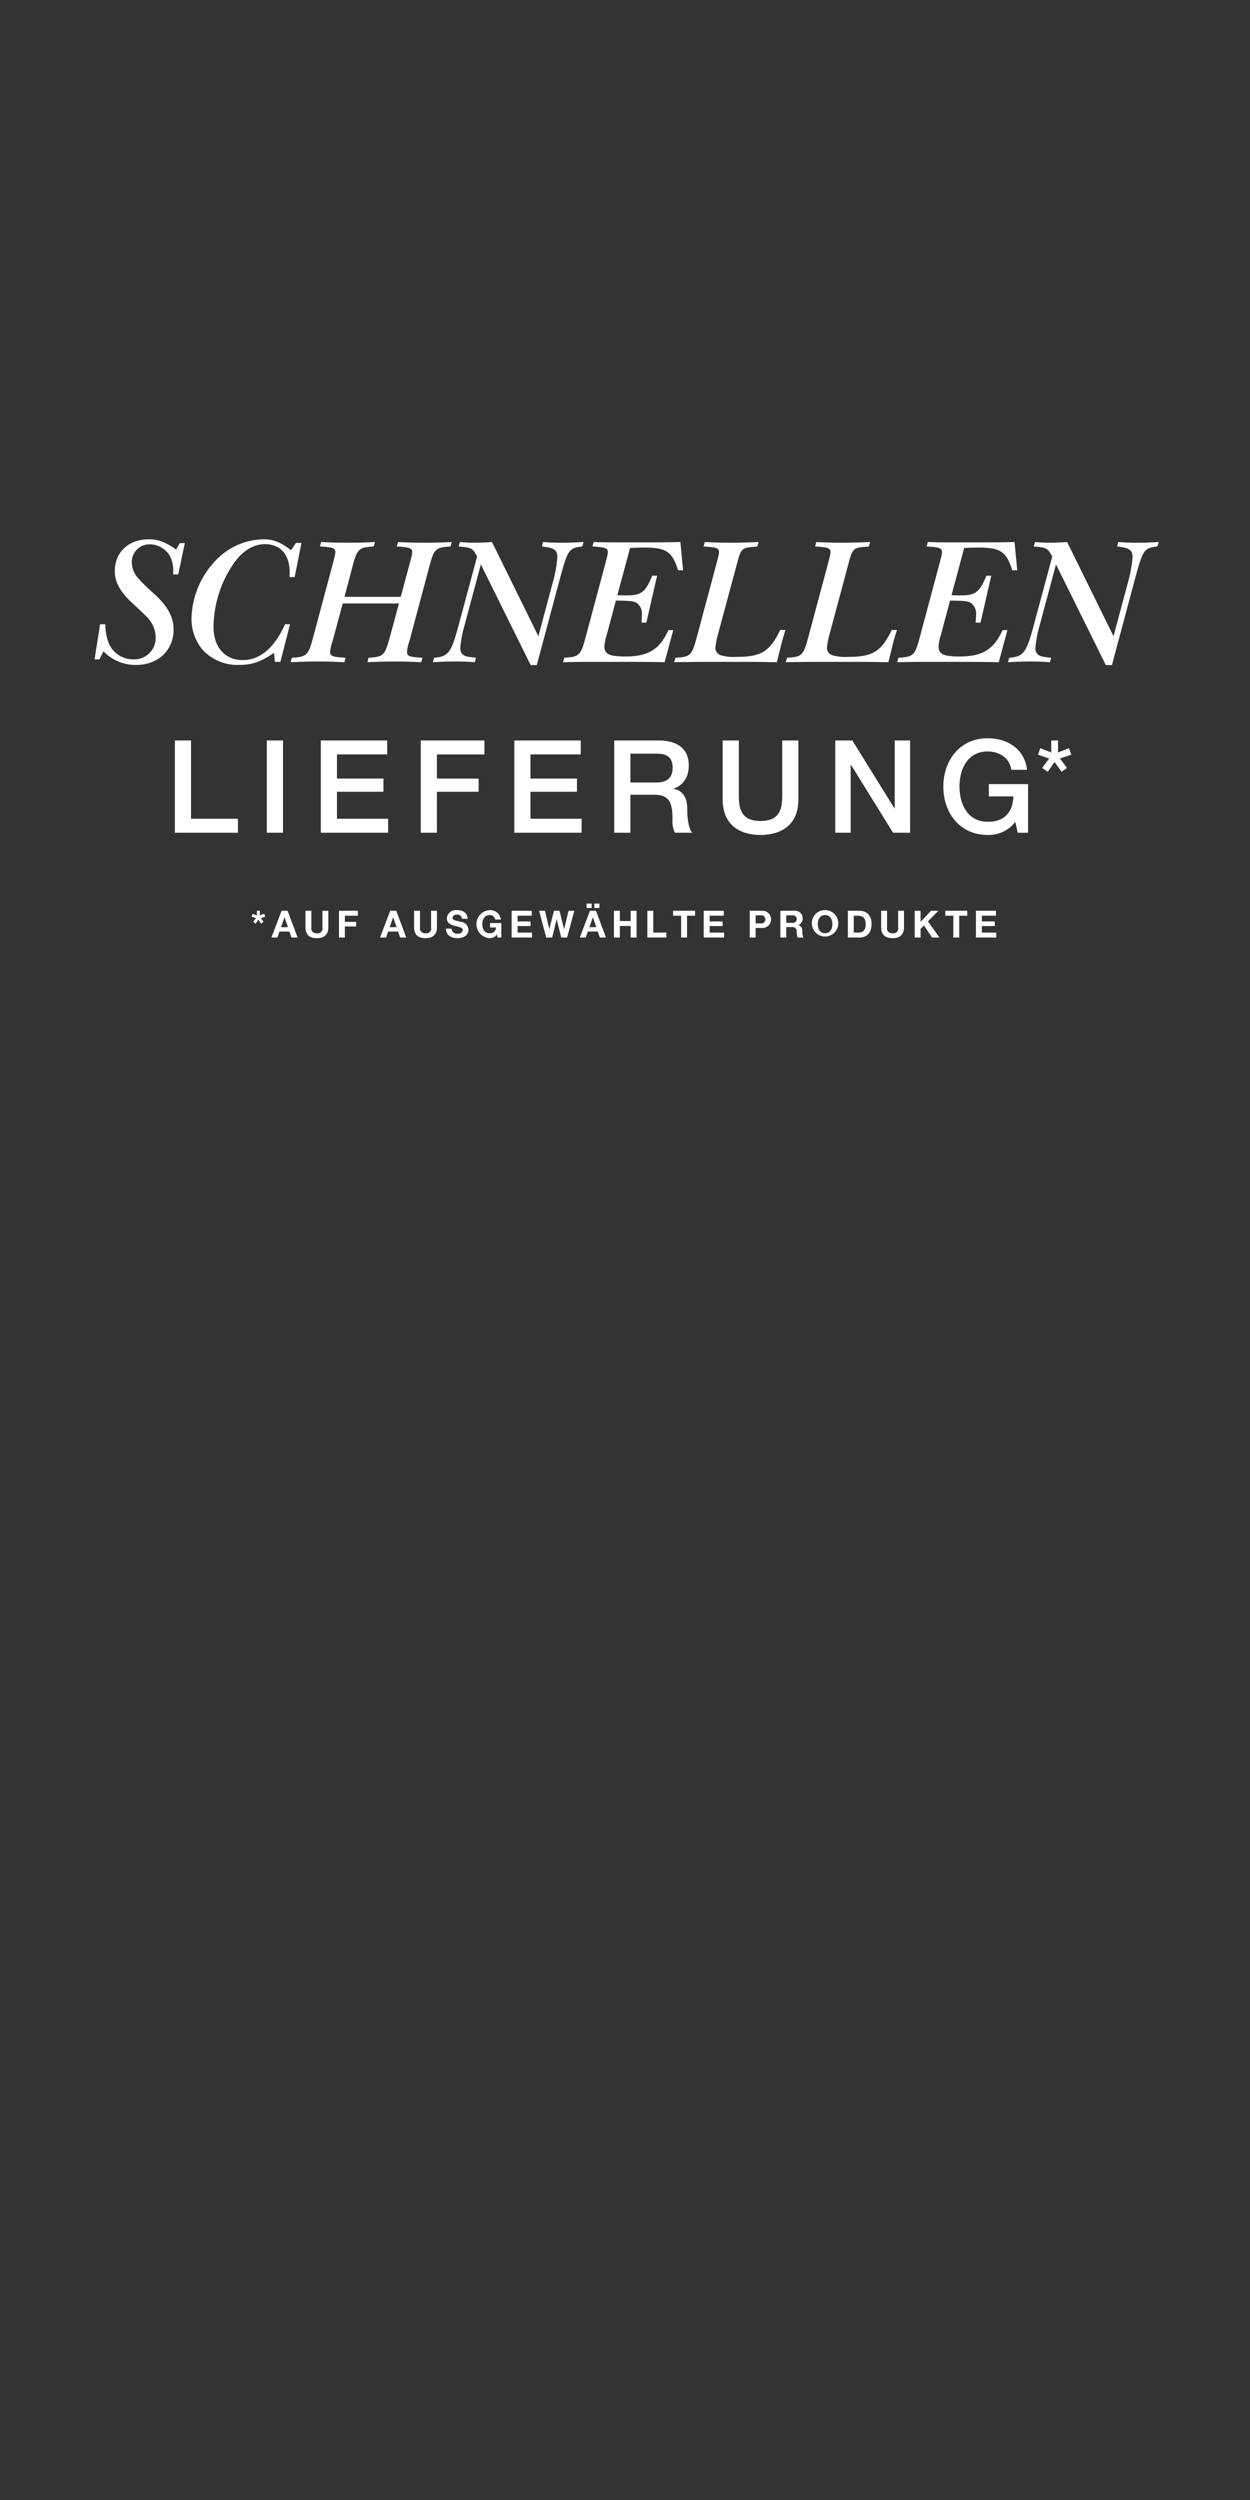 <svg id="Frame_3" data-name="Frame 3" xmlns="http://www.w3.org/2000/svg" width="300" height="600" viewBox="0 0 300 600">
  
<rect x="0" y="0" width="300" height="600" fill="#333333" stroke="none"/>
  
<defs>
    <style>
      .cls-1 {
        fill: #fff;
        fill-rule: evenodd;
      }
    </style>
  </defs>
  <path id="_AUF_AUSGEWÄHLTE_PRODUKTE" data-name="*AUF AUSGEWÄHLTE PRODUKTE" class="cls-1" d="M62.368,218.583h-0.72v1.126l-1.017-.4-0.243.693,1.044,0.351-0.666.882,0.6,0.441,0.63-.927,0.666,0.927,0.594-.441-0.666-.882,1.062-.351-0.243-.693-1.044.4v-1.126Zm5.913,1.585H68.3l0.81,2.359H67.444Zm-3.142,4.843H66.57l0.5-1.431h2.4l0.486,1.431h1.468l-2.4-6.428H67.579Zm13.655-6.428H77.38v4a1.151,1.151,0,0,1-1.332,1.4,1.179,1.179,0,0,1-1.323-1.4v-4H73.311v4c0,1.755,1,2.583,2.737,2.583,1.72,0,2.746-.846,2.746-2.583v-4Zm2.563,6.428H82.77v-2.655h2.692v-1.1H82.77v-1.485h3.106v-1.189H81.357v6.428Zm13-4.843h0.018l0.81,2.359H93.516Zm-3.142,4.843h1.431l0.5-1.431h2.4l0.486,1.431H97.5l-2.4-6.428h-1.45Zm13.654-6.428h-1.413v4a1.151,1.151,0,0,1-1.332,1.4,1.179,1.179,0,0,1-1.324-1.4v-4H99.384v4c0,1.755,1,2.583,2.737,2.583,1.719,0,2.745-.846,2.745-2.583v-4Zm2.159,4.295c-0.027,1.584,1.314,2.286,2.736,2.286,1.756,0,2.674-.882,2.674-2.061a2.047,2.047,0,0,0-1.908-1.873c-1.612-.405-1.918-0.477-1.918-0.972a0.832,0.832,0,0,1,.972-0.729,1.042,1.042,0,0,1,1.27.972h1.368c0-1.485-1.233-2.071-2.575-2.071a2.141,2.141,0,0,0-2.4,1.945c0,1.188.963,1.593,1.917,1.828,0.937,0.261,1.909.36,1.909,1.062a1.05,1.05,0,0,1-1.252.8,1.217,1.217,0,0,1-1.422-1.188h-1.368Zm12.385,2.133h0.9v-3.475h-2.7v1.054h1.422a1.382,1.382,0,0,1-1.53,1.386c-1.27,0-1.747-1.08-1.747-2.152,0-1.125.477-2.205,1.747-2.205a1.309,1.309,0,0,1,1.359,1.08h1.35a2.57,2.57,0,0,0-2.709-2.269,3.374,3.374,0,0,0,0,6.734,2.161,2.161,0,0,0,1.764-.882Zm3.392,0h4.879v-1.188h-3.466v-1.575h3.115v-1.1h-3.115v-1.377h3.394v-1.189H122.8v6.428Zm15.032-6.428h-1.387l-1.053,4.43h-0.018l-1.1-4.43h-1.324l-1.116,4.376H131.82l-1.017-4.376h-1.414l1.7,6.428h1.431l1.072-4.375h0.018l1.089,4.375h1.4Zm4.453,1.585h0.018l0.81,2.359H141.45Zm-3.142,4.843h1.432l0.5-1.431h2.4l0.487,1.431h1.467l-2.4-6.428h-1.449Zm1.639-7.094H142v-1.053h-1.215v1.053Zm1.854,0h1.216v-1.053h-1.216v1.053Zm4.706,7.094h1.414v-2.772h2.6v2.772h1.413v-6.428H151.36v2.467h-2.6v-2.467h-1.414v6.428Zm8.019,0h4.547v-1.188h-3.133v-5.24h-1.414v6.428Zm8.11,0h1.413v-5.239h1.927v-1.189h-5.267v1.189h1.927v5.239Zm5.426,0h4.88v-1.188h-3.466v-1.575h3.114v-1.1h-3.114v-1.377h3.394v-1.189H168.9v6.428Zm12.448-5.329h1.1a0.994,0.994,0,1,1,0,1.926h-1.1v-1.926Zm-1.414,5.329h1.414v-2.3h1.485a2.068,2.068,0,1,0,0-4.124h-2.9v6.428Zm8.766-5.329h1.549a0.907,0.907,0,1,1,0,1.809H188.7v-1.809Zm-1.413,5.329H188.7V222.5h1.414a0.936,0.936,0,0,1,1.071.972,7.707,7.707,0,0,0,.225,1.539h1.414a3.361,3.361,0,0,1-.27-1.521,1.459,1.459,0,0,0-.937-1.5v-0.019a1.57,1.57,0,0,0,1.018-1.611,1.767,1.767,0,0,0-1.882-1.774h-3.466v6.428Zm8.982-3.187c0-1.125.477-2.205,1.747-2.205s1.746,1.08,1.746,2.205c0,1.072-.477,2.152-1.746,2.152S196.268,222.9,196.268,221.824Zm-1.413,0a3.168,3.168,0,1,0,3.16-3.394A3.106,3.106,0,0,0,194.855,221.824Zm10.044-2.052h1.009c1.4,0,1.854.828,1.854,2.124,0,1.423-.783,1.927-1.6,1.927H204.9v-4.051Zm-1.413,5.239h2.773c1.962,0,2.917-1.386,2.917-3.25,0-2.124-1.252-3.178-2.917-3.178h-2.773v6.428Zm13.474-6.428h-1.413v4a1.151,1.151,0,0,1-1.332,1.4,1.179,1.179,0,0,1-1.324-1.4v-4h-1.413v4c0,1.755,1,2.583,2.737,2.583,1.719,0,2.745-.846,2.745-2.583v-4Zm2.564,6.428h1.413v-2.07l0.811-.819,1.935,2.889h1.774l-2.755-3.889,2.512-2.539h-1.765l-2.512,2.665v-2.665h-1.413v6.428Zm9.27,0h1.414v-5.239h1.926v-1.189h-5.266v1.189h1.926v5.239Zm5.427,0H239.1v-1.188h-3.466v-1.575h3.115v-1.1h-3.115v-1.377h3.394v-1.189h-4.807v6.428Z"/>
  <path id="SCHNELLEN_LIEFERUNG_" data-name="SCHNELLEN LIEFERUNG*" class="cls-1" d="M22.692,158.25h1.161l0.989-1.935a10.591,10.591,0,0,0,7.869,3.268c5.246,0,8.944-3.526,8.944-8.471,0-2.967-1.29-5.418-4.472-8.428a45.054,45.054,0,0,1-3.87-3.741,5.82,5.82,0,0,1-1.677-4,4.216,4.216,0,0,1,4.343-4.3,5.639,5.639,0,0,1,4.773,2.751,7.3,7.3,0,0,1,.817,3.655v0.817h1.2l1.591-7.524h-1.2l-0.9,1.547c-2.666-1.848-4.257-2.45-6.579-2.45-4.816,0-8.127,3.095-8.127,7.61,0,2.623,1.2,4.9,4.128,7.611,3.741,3.526,3.741,3.526,4.128,4.042a6.926,6.926,0,0,1,1.548,4.257,5.126,5.126,0,0,1-5.375,5.289,6.324,6.324,0,0,1-5.934-4,12.815,12.815,0,0,1-.774-4.429H24.025Zm43.262,0.6h1.333l2.322-9.03H68.4c-2.537,5.676-5.977,8.6-10.148,8.6-4.257,0-7.009-3.1-7.009-7.955a27.346,27.346,0,0,1,4.515-14.749c2.193-3.354,4.9-5.116,7.869-5.116,3.655,0,5.891,2.536,5.891,6.707v1.2h1.2l1.634-8.212H71.028l-1.161,1.762c-2.709-2.02-4.214-2.622-6.665-2.622a16.171,16.171,0,0,0-11.352,4.987,20.848,20.848,0,0,0-5.891,14.1,11.586,11.586,0,0,0,2.494,7.224,11.262,11.262,0,0,0,8.987,3.827c3.053,0,4.945-.645,8.342-2.881Zm3.784,0.086c2.666-.129,4.128-0.172,6.536-0.172,2.365,0,3.784.043,6.364,0.172l0.3-1.075c-3.1-.172-3.7-0.387-3.7-1.376a9.084,9.084,0,0,1,.559-2.537l2.451-9.116h13.5l-2.15,7.955c-1.247,4.558-1.548,4.859-5.16,5.074l-0.258,1.075c2.752-.129,4.257-0.172,6.536-0.172s3.741,0.043,6.364.172l0.3-1.075c-3.1-.172-3.7-0.387-3.7-1.376a8.8,8.8,0,0,1,.559-2.537l4.73-17.716c1.2-4.558,1.548-4.858,5.16-5.073l0.3-1.075c-2.494.129-3.87,0.172-6.407,0.172-2.58,0-3.956-.043-6.493-0.172l-0.3,1.075c3.1,0.172,3.7.387,3.7,1.418a5.492,5.492,0,0,1-.215,1.2l-0.344,1.333-2.193,8.127h-13.5l1.849-7.009c1.2-4.6,1.591-4.858,5.16-5.073l0.3-1.075c-2.537.129-3.956,0.172-6.45,0.172s-3.913-.043-6.45-0.172l-0.3,1.075c3.1,0.172,3.7.387,3.7,1.418a5.492,5.492,0,0,1-.215,1.2l-0.344,1.333L75.2,152.789c-1.2,4.558-1.591,4.859-5.16,5.074Zm34.15,0c2.193-.129,3.4-0.172,5.5-0.172,1.849,0,2.838.043,4.558,0.172l0.3-1.075c-2.064-.215-2.408-0.3-3.01-0.645a1.917,1.917,0,0,1-.774-1.591,26.233,26.233,0,0,1,.946-5.246l4-14.921,11.954,24.166h1.462l5.031-18.791c2.408-9.03,2.494-9.287,5.89-9.674l0.3-1.075c-2.322.129-3.482,0.172-5.245,0.172-1.634,0-2.623-.043-4.472-0.172l-0.258,1.075c2.924,0.3,3.7.859,3.7,2.536a32.368,32.368,0,0,1-1.247,6.622L129.215,152.7l-11.137-22.617c-1.806.129-2.8,0.172-4.128,0.172a34.7,34.7,0,0,1-3.569-.172l-0.3,1.075c3.225,0.3,3.268.344,4.429,2.407l-4.386,16.3c-1.849,6.923-2.537,7.7-5.934,8Zm31.244,0c3.784-.086,4.343-0.086,7.009-0.086h8.384c4.3,0,7.31.043,8.987,0.086l2.064-7.7h-1.161c-2.107,4.644-4.859,6.321-10.277,6.321-3.912,0-5.073-.559-5.073-2.408a9.793,9.793,0,0,1,.473-2.494l2.279-8.514c3.654,0.043,4.385.129,5.159,0.688a3.2,3.2,0,0,1,1.075,2.795c0,0.3-.043.86-0.086,1.806h1.161l2.58-11.266h-1.161c-1.634,3.956-2.623,4.73-6.149,4.73-0.258,0-1.333,0-2.235-.043l3.052-11.351c2.451-.086,2.881-0.086,3.44-0.086,5.246,0,6.708.988,8.084,5.46h1.2l-0.645-6.793c-3.44.086-5.074,0.086-8.858,0.086h-6.363c-2.15,0-3.268,0-5.59-.086l-0.3,1.075c3.1,0.172,3.7.387,3.7,1.375a5.4,5.4,0,0,1-.215,1.247l-0.344,1.333-4.73,17.673c-1.2,4.558-1.591,4.859-5.16,5.074Zm26.672,0c1.419-.043,2.58-0.043,3.1-0.043,2.236-.043,3.741-0.043,4.171-0.043h10.578c1.075,0,1.634,0,6.794.086l0.946-3.827c0.258-1.075.6-2.322,1.118-3.913H187.26c-2.537,5.2-4.558,6.45-10.449,6.45a10.973,10.973,0,0,1-3.956-.43,1.888,1.888,0,0,1-1.161-1.763,20.164,20.164,0,0,1,.645-3.311L176.9,135.2c0.9-3.44,1.161-3.74,3.87-3.955,0.172,0,.559-0.043.989-0.086l0.3-1.075c-3.01.129-4.558,0.172-6.794,0.172-2.15,0-3.569-.043-6.106-0.172l-0.3,1.075c3.1,0.172,3.7.387,3.7,1.375a5.4,5.4,0,0,1-.215,1.247L172,135.116l-4.73,17.673c-1.247,4.6-1.548,4.859-5.16,5.074Zm26.763,0c1.419-.043,2.58-0.043,3.1-0.043,2.236-.043,3.741-0.043,4.171-0.043h10.578c1.075,0,1.634,0,6.794.086l0.946-3.827c0.258-1.075.6-2.322,1.118-3.913h-1.247c-2.537,5.2-4.558,6.45-10.449,6.45a10.973,10.973,0,0,1-3.956-.43,1.888,1.888,0,0,1-1.161-1.763,20.164,20.164,0,0,1,.645-3.311L203.66,135.2c0.9-3.44,1.161-3.74,3.87-3.955,0.172,0,.559-0.043.989-0.086l0.3-1.075c-3.01.129-4.558,0.172-6.794,0.172-2.15,0-3.569-.043-6.106-0.172l-0.3,1.075c3.1,0.172,3.7.387,3.7,1.375a5.4,5.4,0,0,1-.215,1.247l-0.344,1.333-4.73,17.673c-1.247,4.6-1.548,4.859-5.16,5.074Zm26.763,0c3.784-.086,4.343-0.086,7.009-0.086h8.384c4.3,0,7.31.043,8.987,0.086l2.064-7.7h-1.161c-2.107,4.644-4.859,6.321-10.277,6.321-3.913,0-5.074-.559-5.074-2.408a9.793,9.793,0,0,1,.473-2.494l2.279-8.514c3.655,0.043,4.386.129,5.16,0.688a3.2,3.2,0,0,1,1.075,2.795c0,0.3-.043.86-0.086,1.806h1.161l2.58-11.266h-1.161c-1.634,3.956-2.623,4.73-6.149,4.73-0.258,0-1.333,0-2.236-.043l3.053-11.351c2.451-.086,2.881-0.086,3.44-0.086,5.246,0,6.708.988,8.084,5.46h1.2l-0.645-6.793c-3.44.086-5.074,0.086-8.858,0.086h-6.364c-2.15,0-3.268,0-5.589-.086l-0.3,1.075c3.095,0.172,3.7.387,3.7,1.375a5.4,5.4,0,0,1-.215,1.247l-0.344,1.333-4.729,17.673c-1.2,4.558-1.591,4.859-5.16,5.074Zm26.591,0c2.193-.129,3.4-0.172,5.5-0.172,1.849,0,2.838.043,4.558,0.172l0.3-1.075c-2.064-.215-2.408-0.3-3.01-0.645a1.917,1.917,0,0,1-.774-1.591,26.233,26.233,0,0,1,.946-5.246l4-14.921L265.4,159.626h1.462l5.031-18.791c2.408-9.03,2.494-9.287,5.891-9.674l0.3-1.075c-2.322.129-3.483,0.172-5.246,0.172-1.634,0-2.623-.043-4.472-0.172l-0.258,1.075c2.924,0.3,3.7.859,3.7,2.536a32.368,32.368,0,0,1-1.247,6.622L267.247,152.7,256.11,130.086c-1.806.129-2.8,0.172-4.128,0.172a34.7,34.7,0,0,1-3.569-.172l-0.3,1.075c3.225,0.3,3.268.344,4.429,2.407l-4.386,16.3c-1.848,6.923-2.536,7.7-5.933,8ZM41.968,199.852H57.1V196.5H45.843V177.714H41.968v22.138Zm22.075,0h3.876V177.714H64.042v22.138Zm12.952,0H93.148V196.5H80.87v-6.48H92.032v-3.162H80.87v-5.8H92.931v-3.348H76.994v22.138Zm23.985,0h3.875v-9.829h10.015v-3.162H104.854v-5.8h11.411v-3.348H100.979v22.138Zm22.456,0h16.154V196.5H127.31v-6.48h11.162v-3.162H127.31v-5.8h12.062v-3.348H123.435v22.138Zm23.984,0h3.876v-9.116H157c3.565,0,4.4,1.8,4.4,5.86a6.177,6.177,0,0,0,.589,3.256h4.155c-0.838-.9-1.21-3.225-1.21-5.829,0-3.473-1.953-4.527-3.286-4.682v-0.062c0.744-.248,3.658-1.333,3.658-5.581,0-3.752-2.449-5.984-7.317-5.984H147.419v22.138Zm3.876-18.976h6.294c2.015,0,3.845.528,3.845,3.38,0,2.357-1.3,3.535-3.783,3.535h-6.356v-6.915Zm22.145,11.008c0,5.674,3.628,8.5,9.085,8.5s9.085-2.821,9.085-8.5v-14.17h-3.876v12.9c0,2.977-.186,6.419-5.209,6.419s-5.209-3.442-5.209-6.419v-12.9H173.44v14.17Zm27.029,7.968h3.689V183.574h0.093l10.077,16.278h4.093V177.714h-3.69v16.309h-0.062l-10.108-16.309h-4.092v22.138Zm46.273-11.658h-9.425v2.945h5.891c-0.093,3.752-2.2,6.171-6.2,6.078-4.744,0-6.729-4.186-6.729-8.434s1.985-8.434,6.729-8.434c2.821,0,5.3,1.52,5.7,4.4h3.782c-0.589-4.992-4.682-7.565-9.487-7.565-6.605,0-10.6,5.3-10.6,11.6,0,6.356,4,11.6,10.6,11.6a7.983,7.983,0,0,0,6.666-3.131l0.589,2.6h2.48V188.194Zm5.051-6.159-1.681,2.256,1.345,0.936,1.632-2.352,1.7,2.352,1.272-.936-1.68-2.256,2.736-.912-0.576-1.56-2.616,1.032v-2.88H252.3v2.88l-2.641-1.032-0.528,1.56Z"/>
</svg>

